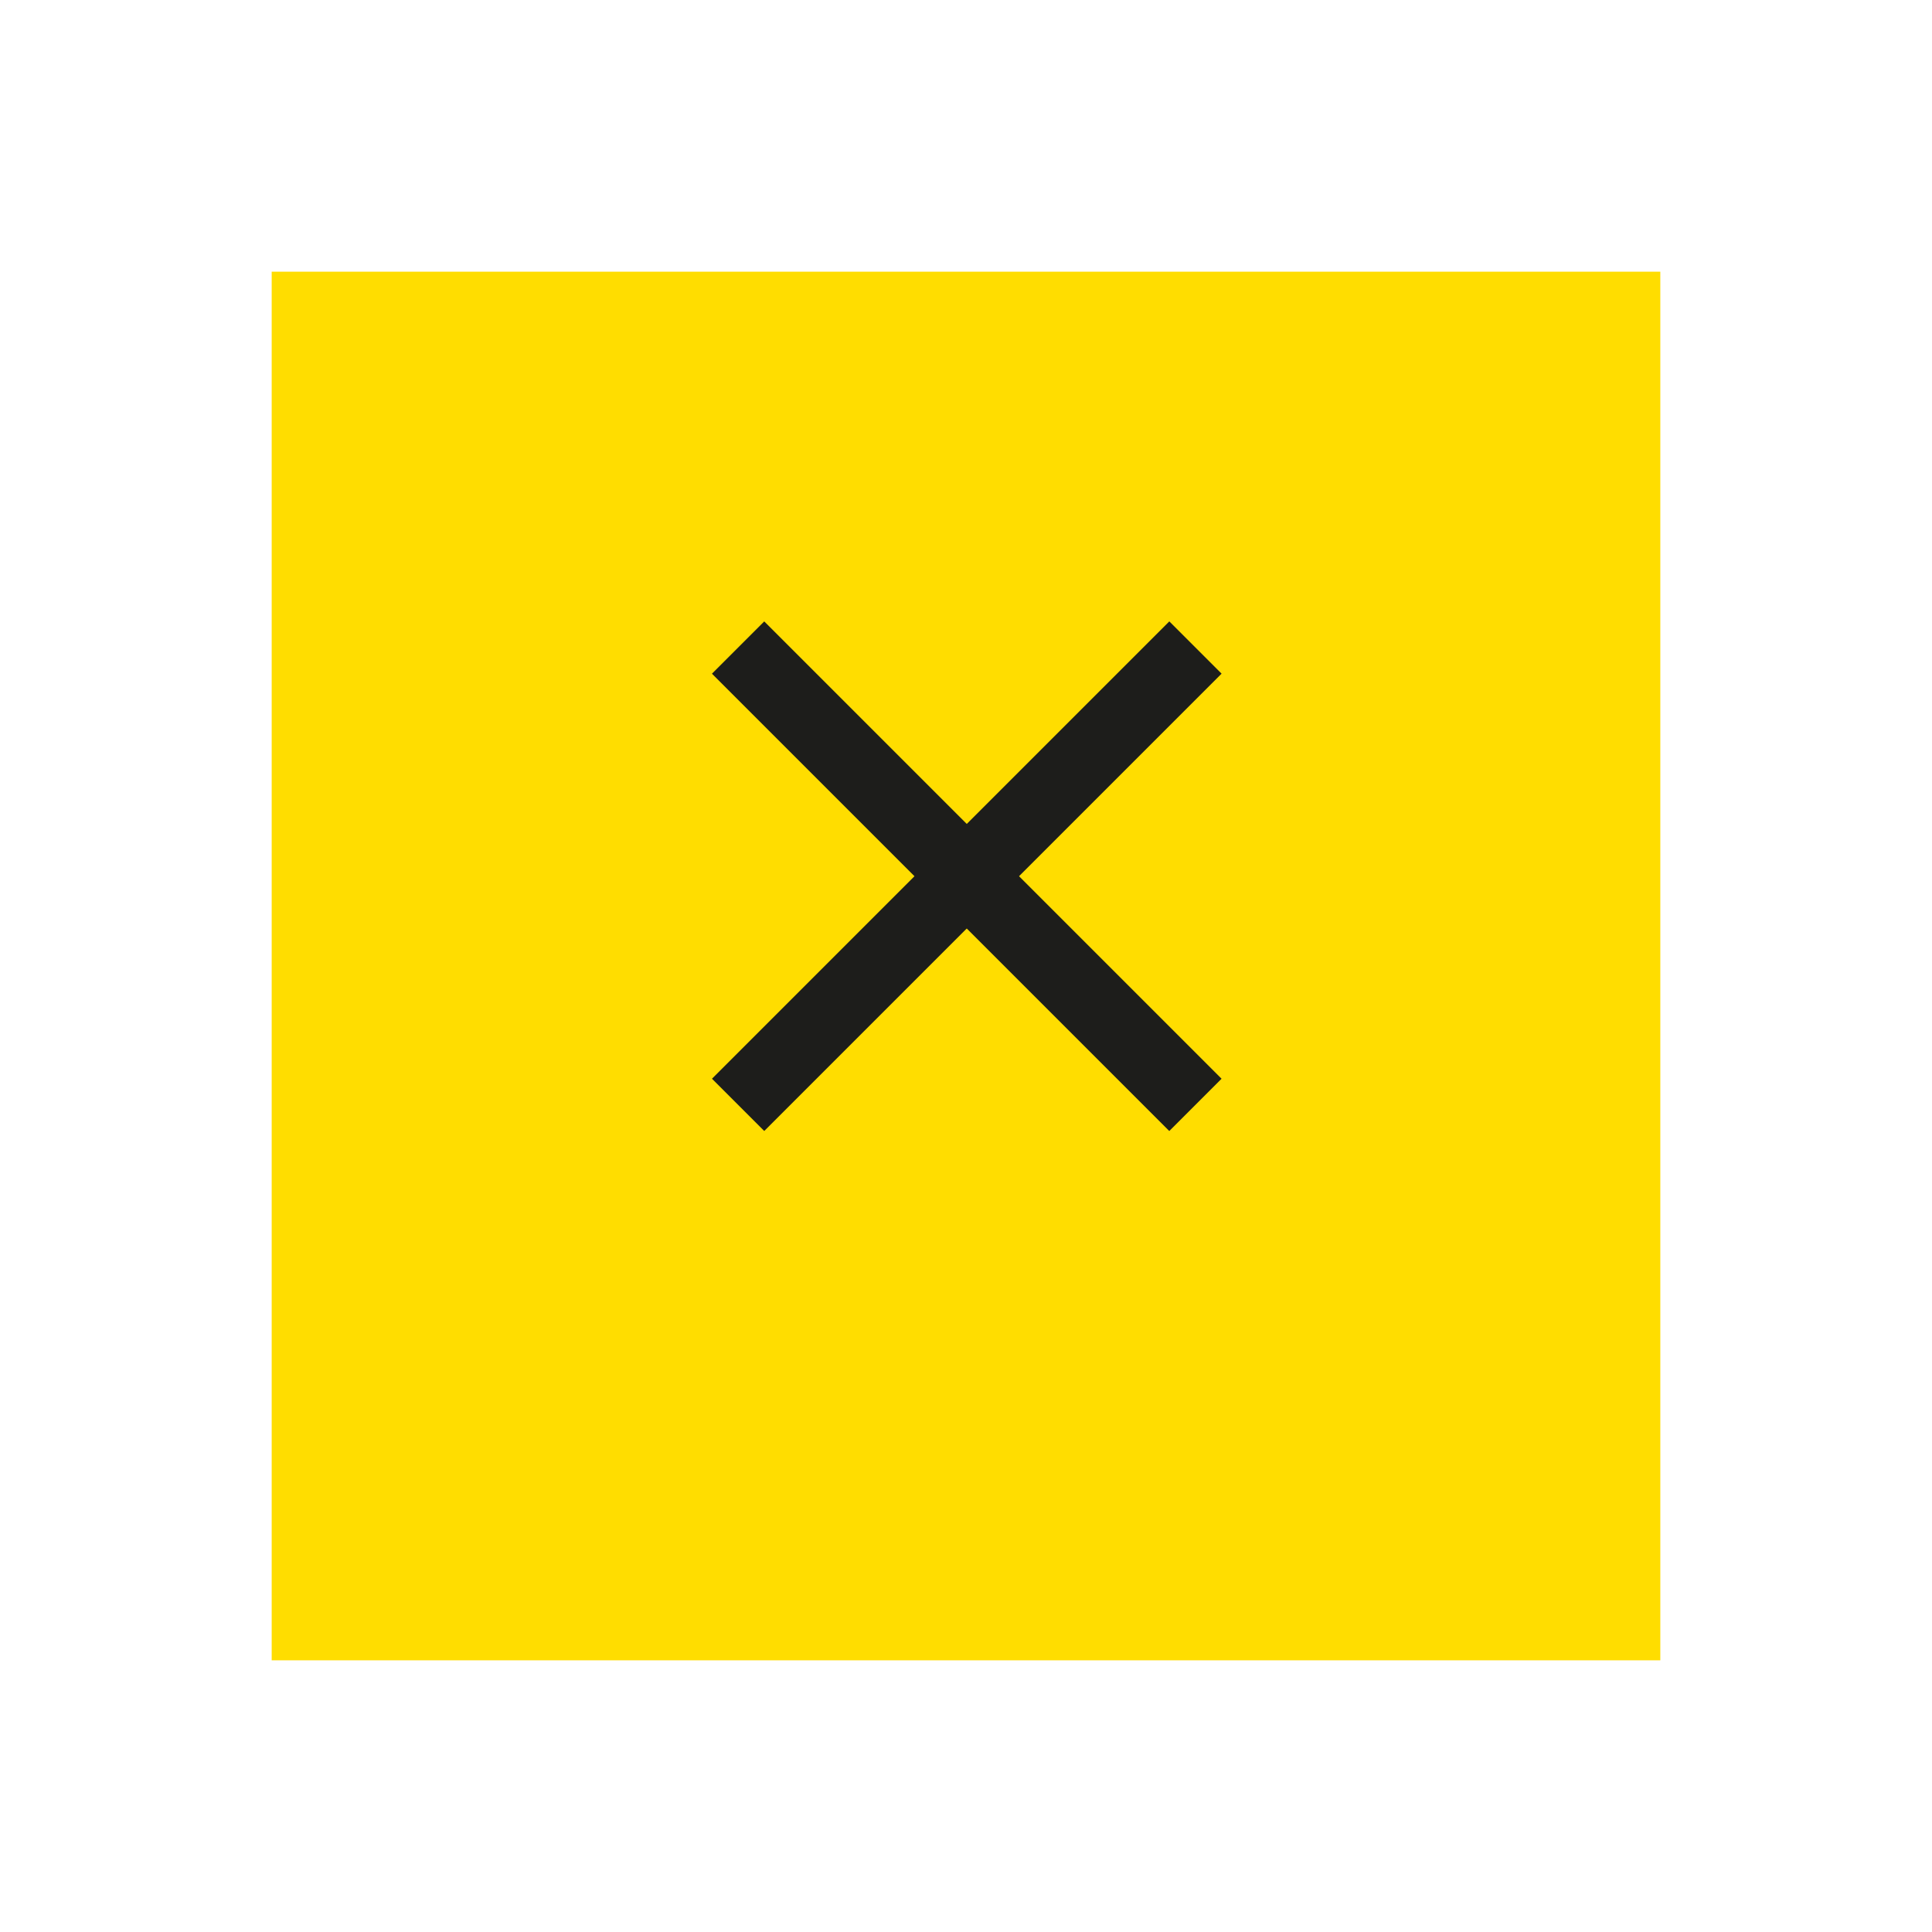 <svg xmlns="http://www.w3.org/2000/svg" xmlns:xlink="http://www.w3.org/1999/xlink" width="64" height="64" viewBox="0 0 64 64">
  <defs>
    <filter id="Rectangle_799" x="0" y="0" width="64" height="64" filterUnits="userSpaceOnUse">
      <feOffset dy="3" input="SourceAlpha"/>
      <feGaussianBlur stdDeviation="3" result="blur"/>
      <feFlood flood-opacity="0.161"/>
      <feComposite operator="in" in2="blur"/>
      <feComposite in="SourceGraphic"/>
    </filter>
  </defs>
  <g id="Groupe_471" data-name="Groupe 471" transform="translate(-251 -61)">
    <g transform="matrix(1, 0, 0, 1, 251, 61)" filter="url(#Rectangle_799)">
      <rect id="Rectangle_799-2" data-name="Rectangle 799" width="46" height="46" transform="translate(9 6)" fill="#fd0"/>
    </g>
    <g id="Groupe_470" data-name="Groupe 470" transform="translate(274.585 81.585)">
      <rect id="Rectangle_3" data-name="Rectangle 3" width="21.425" height="2.449" transform="translate(1.731 0) rotate(45)" fill="#1d1d1b"/>
      <rect id="Rectangle_804" data-name="Rectangle 804" width="21.425" height="2.449" transform="translate(0 15.149) rotate(-45)" fill="#1d1d1b"/>
    </g>
  </g>
</svg>
